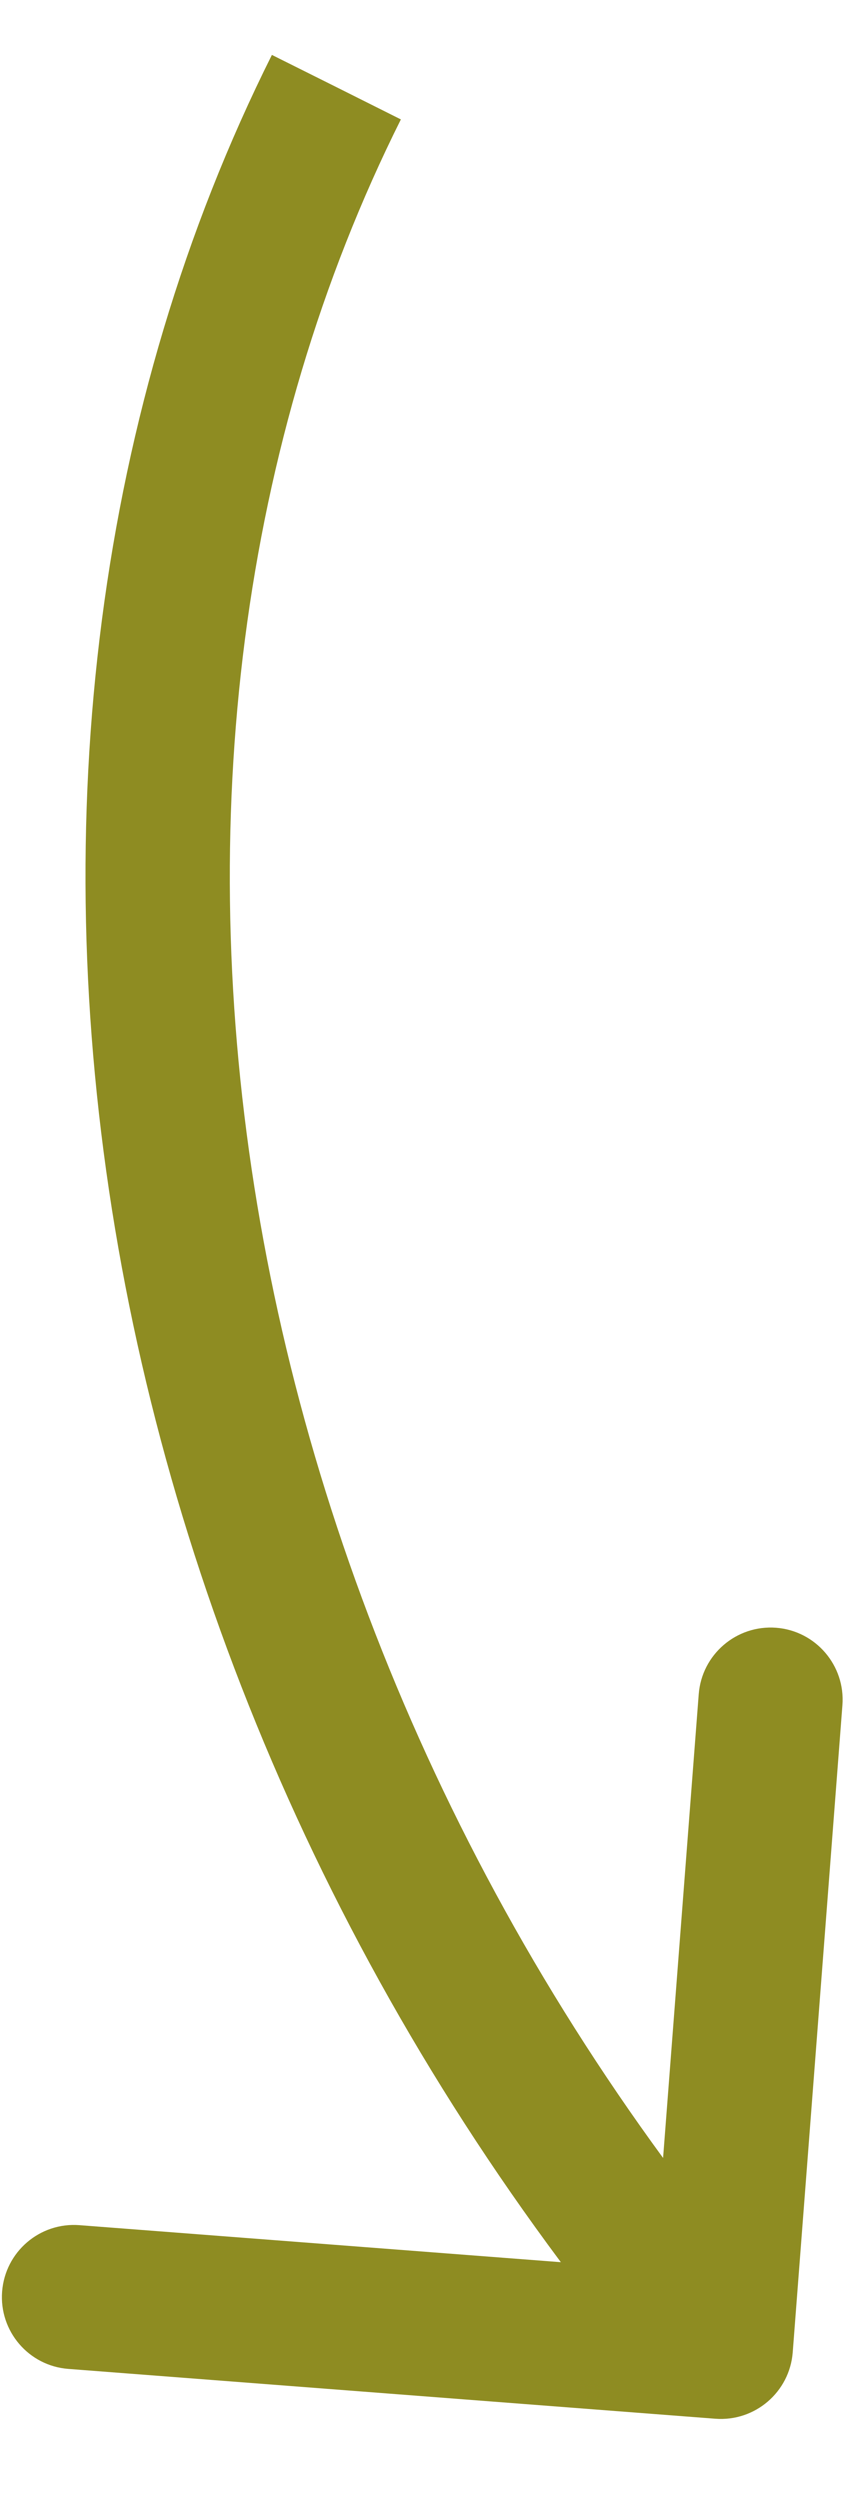 <svg width="9" height="26" viewBox="0 0 9 26" fill="none" xmlns="http://www.w3.org/2000/svg">
<path d="M8.248 24.464C8.216 24.877 7.855 25.186 7.442 25.154L0.712 24.636C0.299 24.605 -0.01 24.244 0.022 23.831C0.054 23.418 0.414 23.109 0.827 23.141L6.81 23.601L7.27 17.619C7.302 17.206 7.662 16.897 8.075 16.928C8.488 16.96 8.797 17.321 8.765 17.734L8.248 24.464ZM7.5 24.406L6.93 24.894C0.768 17.705 -0.828 7.885 2.829 0.571L3.5 0.906L4.171 1.242C0.828 7.927 2.231 17.107 8.069 23.918L7.5 24.406Z" fill="#8E8C22"/>
</svg>
